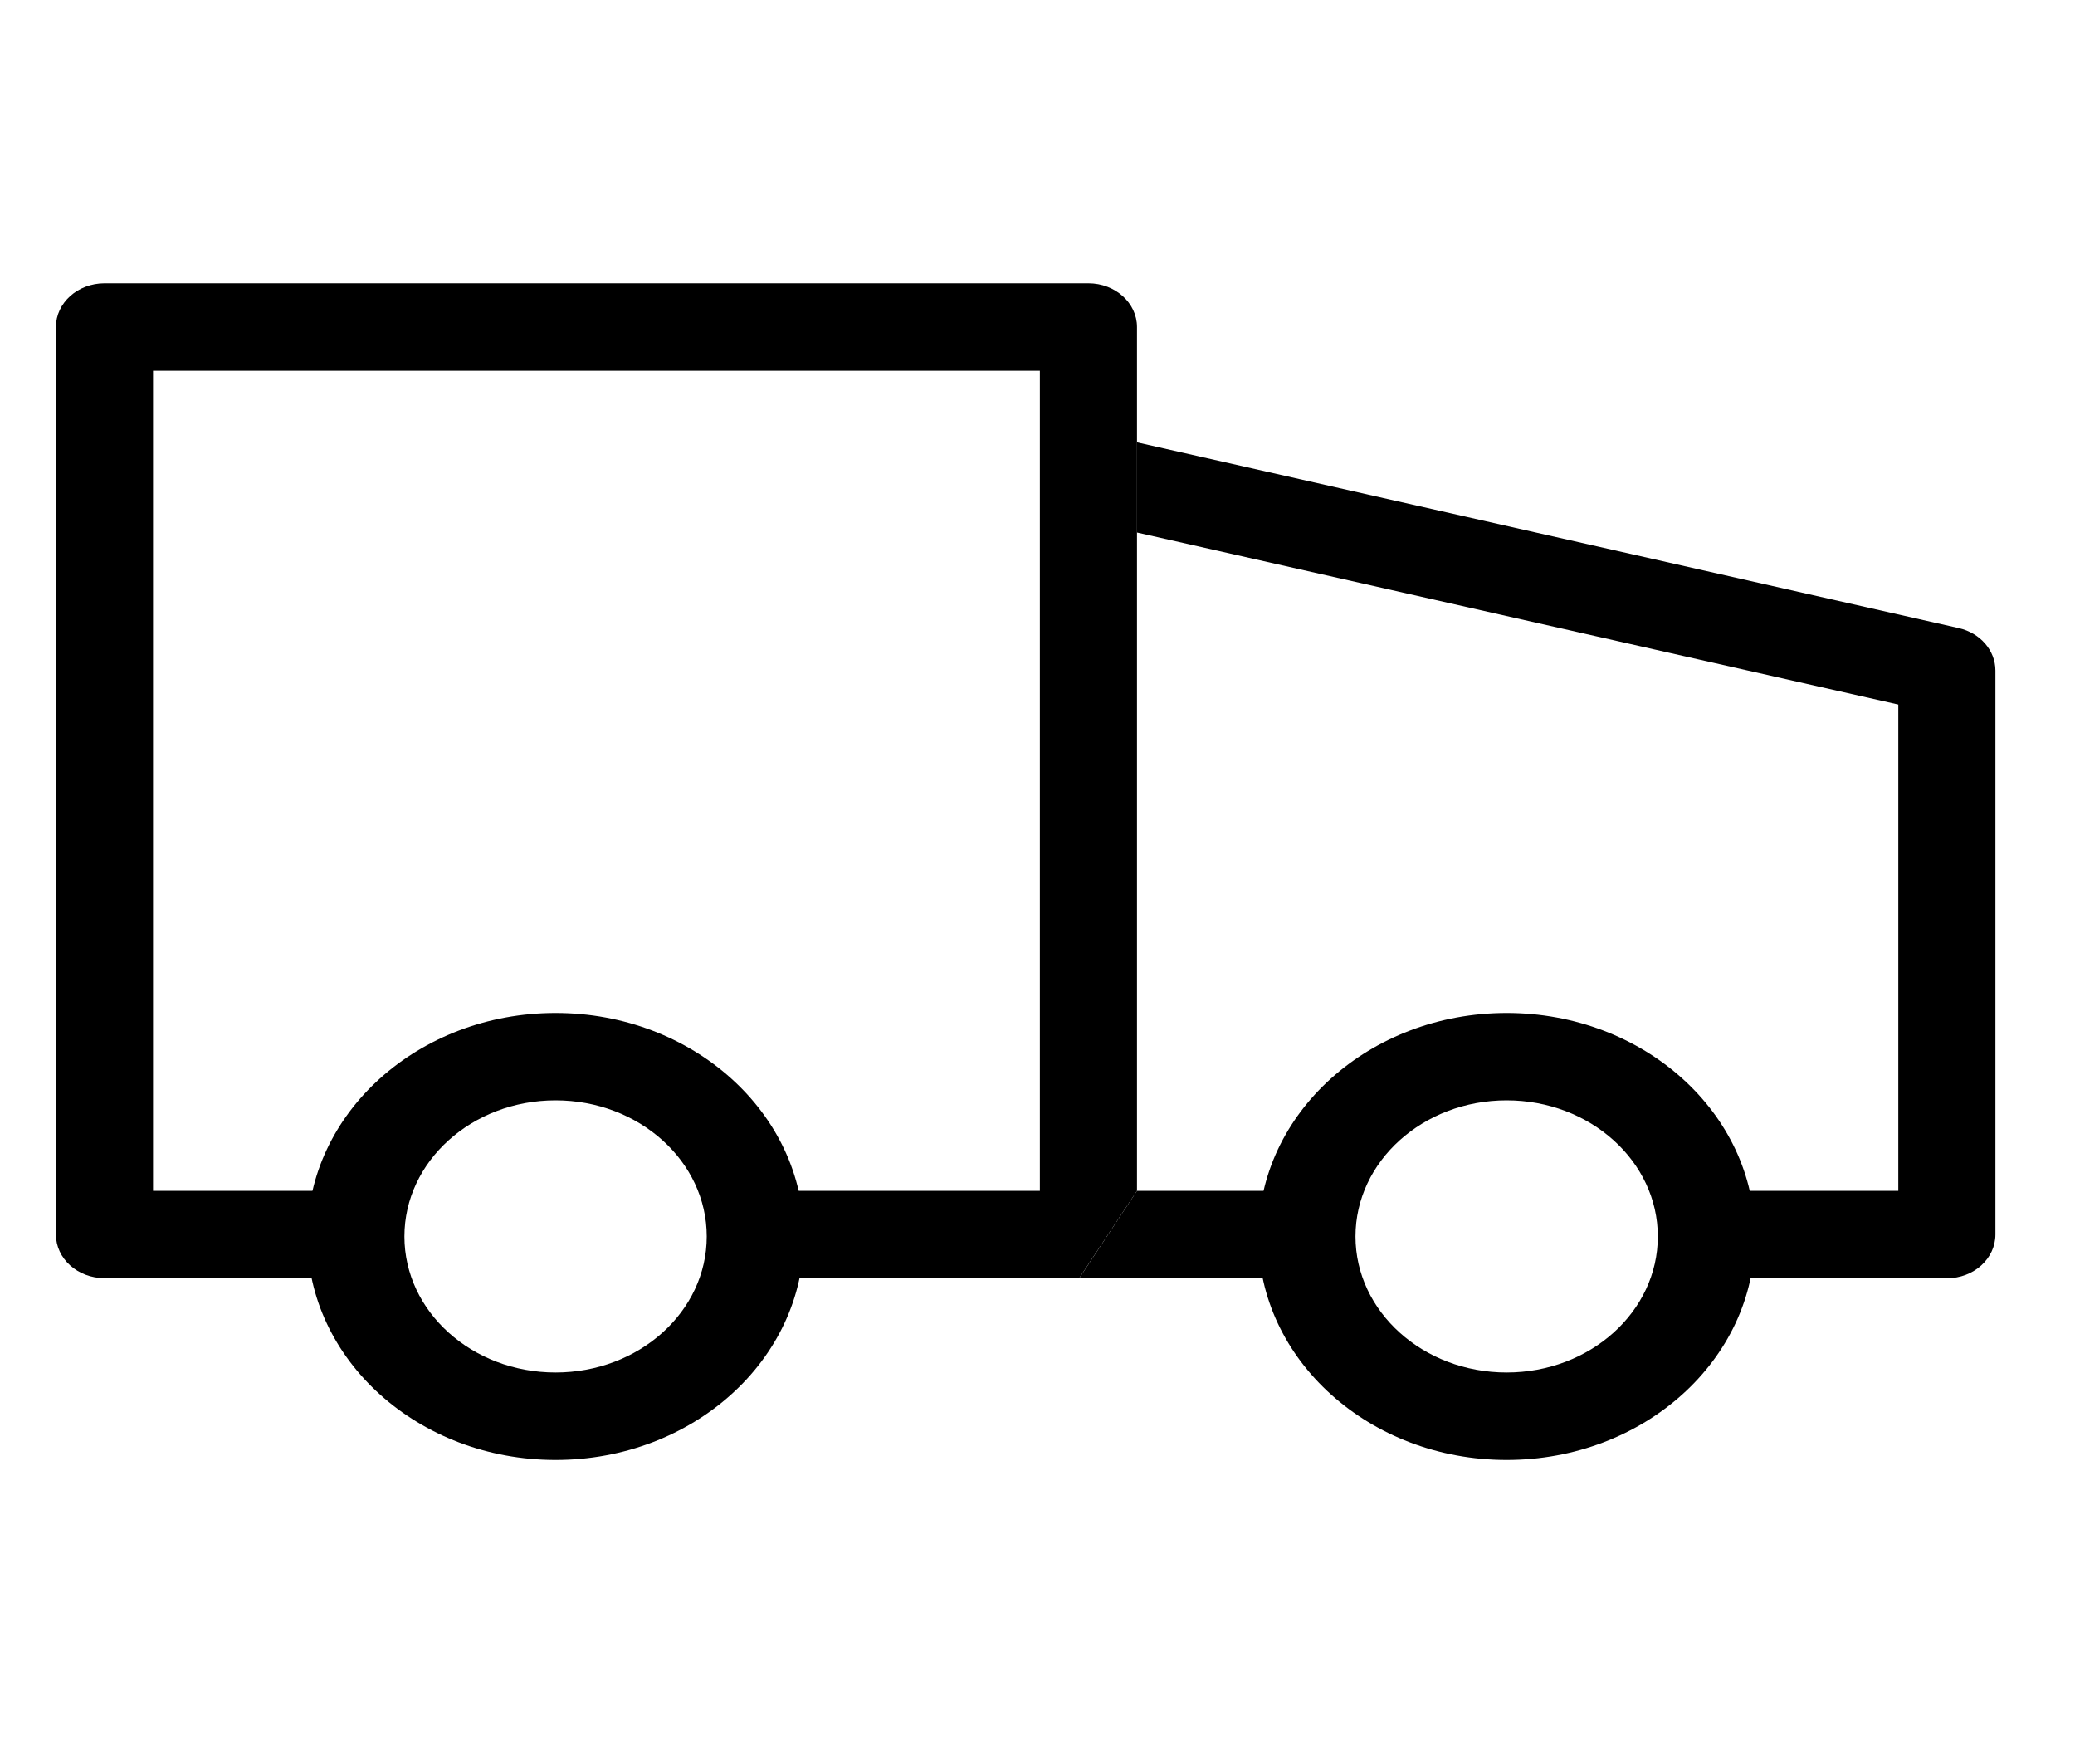 <svg width="20" height="17" viewBox="0 0 20 17" fill="none" xmlns="http://www.w3.org/2000/svg">
<path d="M0.539 3.151C0.539 2.919 0.749 2.73 1.007 2.73H10.491C10.749 2.73 10.959 2.919 10.959 3.151V4.263V4.732V5.132V11.476C10.767 11.766 10.71 11.852 10.402 12.318L7.291 12.318V11.476H10.023V3.573H1.475V11.476H3.048V12.318H1.007C0.749 12.318 0.539 12.13 0.539 11.897V3.151Z" fill="black"></path>
<path d="M18.297 6.79L10.959 5.132V4.263L18.879 6.053C19.087 6.1 19.233 6.269 19.233 6.462V11.897C19.233 12.13 19.024 12.319 18.765 12.319H16.716V11.476H18.297V6.79ZM10.959 11.476L13.012 11.476L13.012 12.319L10.402 12.319L10.959 11.476Z" fill="black"></path>
<path d="M7.748 11.916C7.748 13.106 6.677 14.07 5.355 14.07C4.033 14.07 2.962 13.106 2.962 11.916C2.962 10.726 4.033 9.762 5.355 9.762C6.677 9.762 7.748 10.726 7.748 11.916ZM5.355 13.227C6.16 13.227 6.812 12.64 6.812 11.916C6.812 11.192 6.16 10.604 5.355 10.604C4.55 10.604 3.898 11.192 3.898 11.916C3.898 12.64 4.55 13.227 5.355 13.227Z" fill="black"></path>
<path d="M16.915 11.916C16.915 13.106 15.844 14.07 14.522 14.07C13.2 14.07 12.129 13.106 12.129 11.916C12.129 10.726 13.2 9.762 14.522 9.762C15.844 9.762 16.915 10.726 16.915 11.916ZM14.522 13.227C15.327 13.227 15.979 12.64 15.979 11.916C15.979 11.192 15.327 10.604 14.522 10.604C13.717 10.604 13.065 11.192 13.065 11.916C13.065 12.64 13.717 13.227 14.522 13.227Z" fill="black"></path>
</svg>
